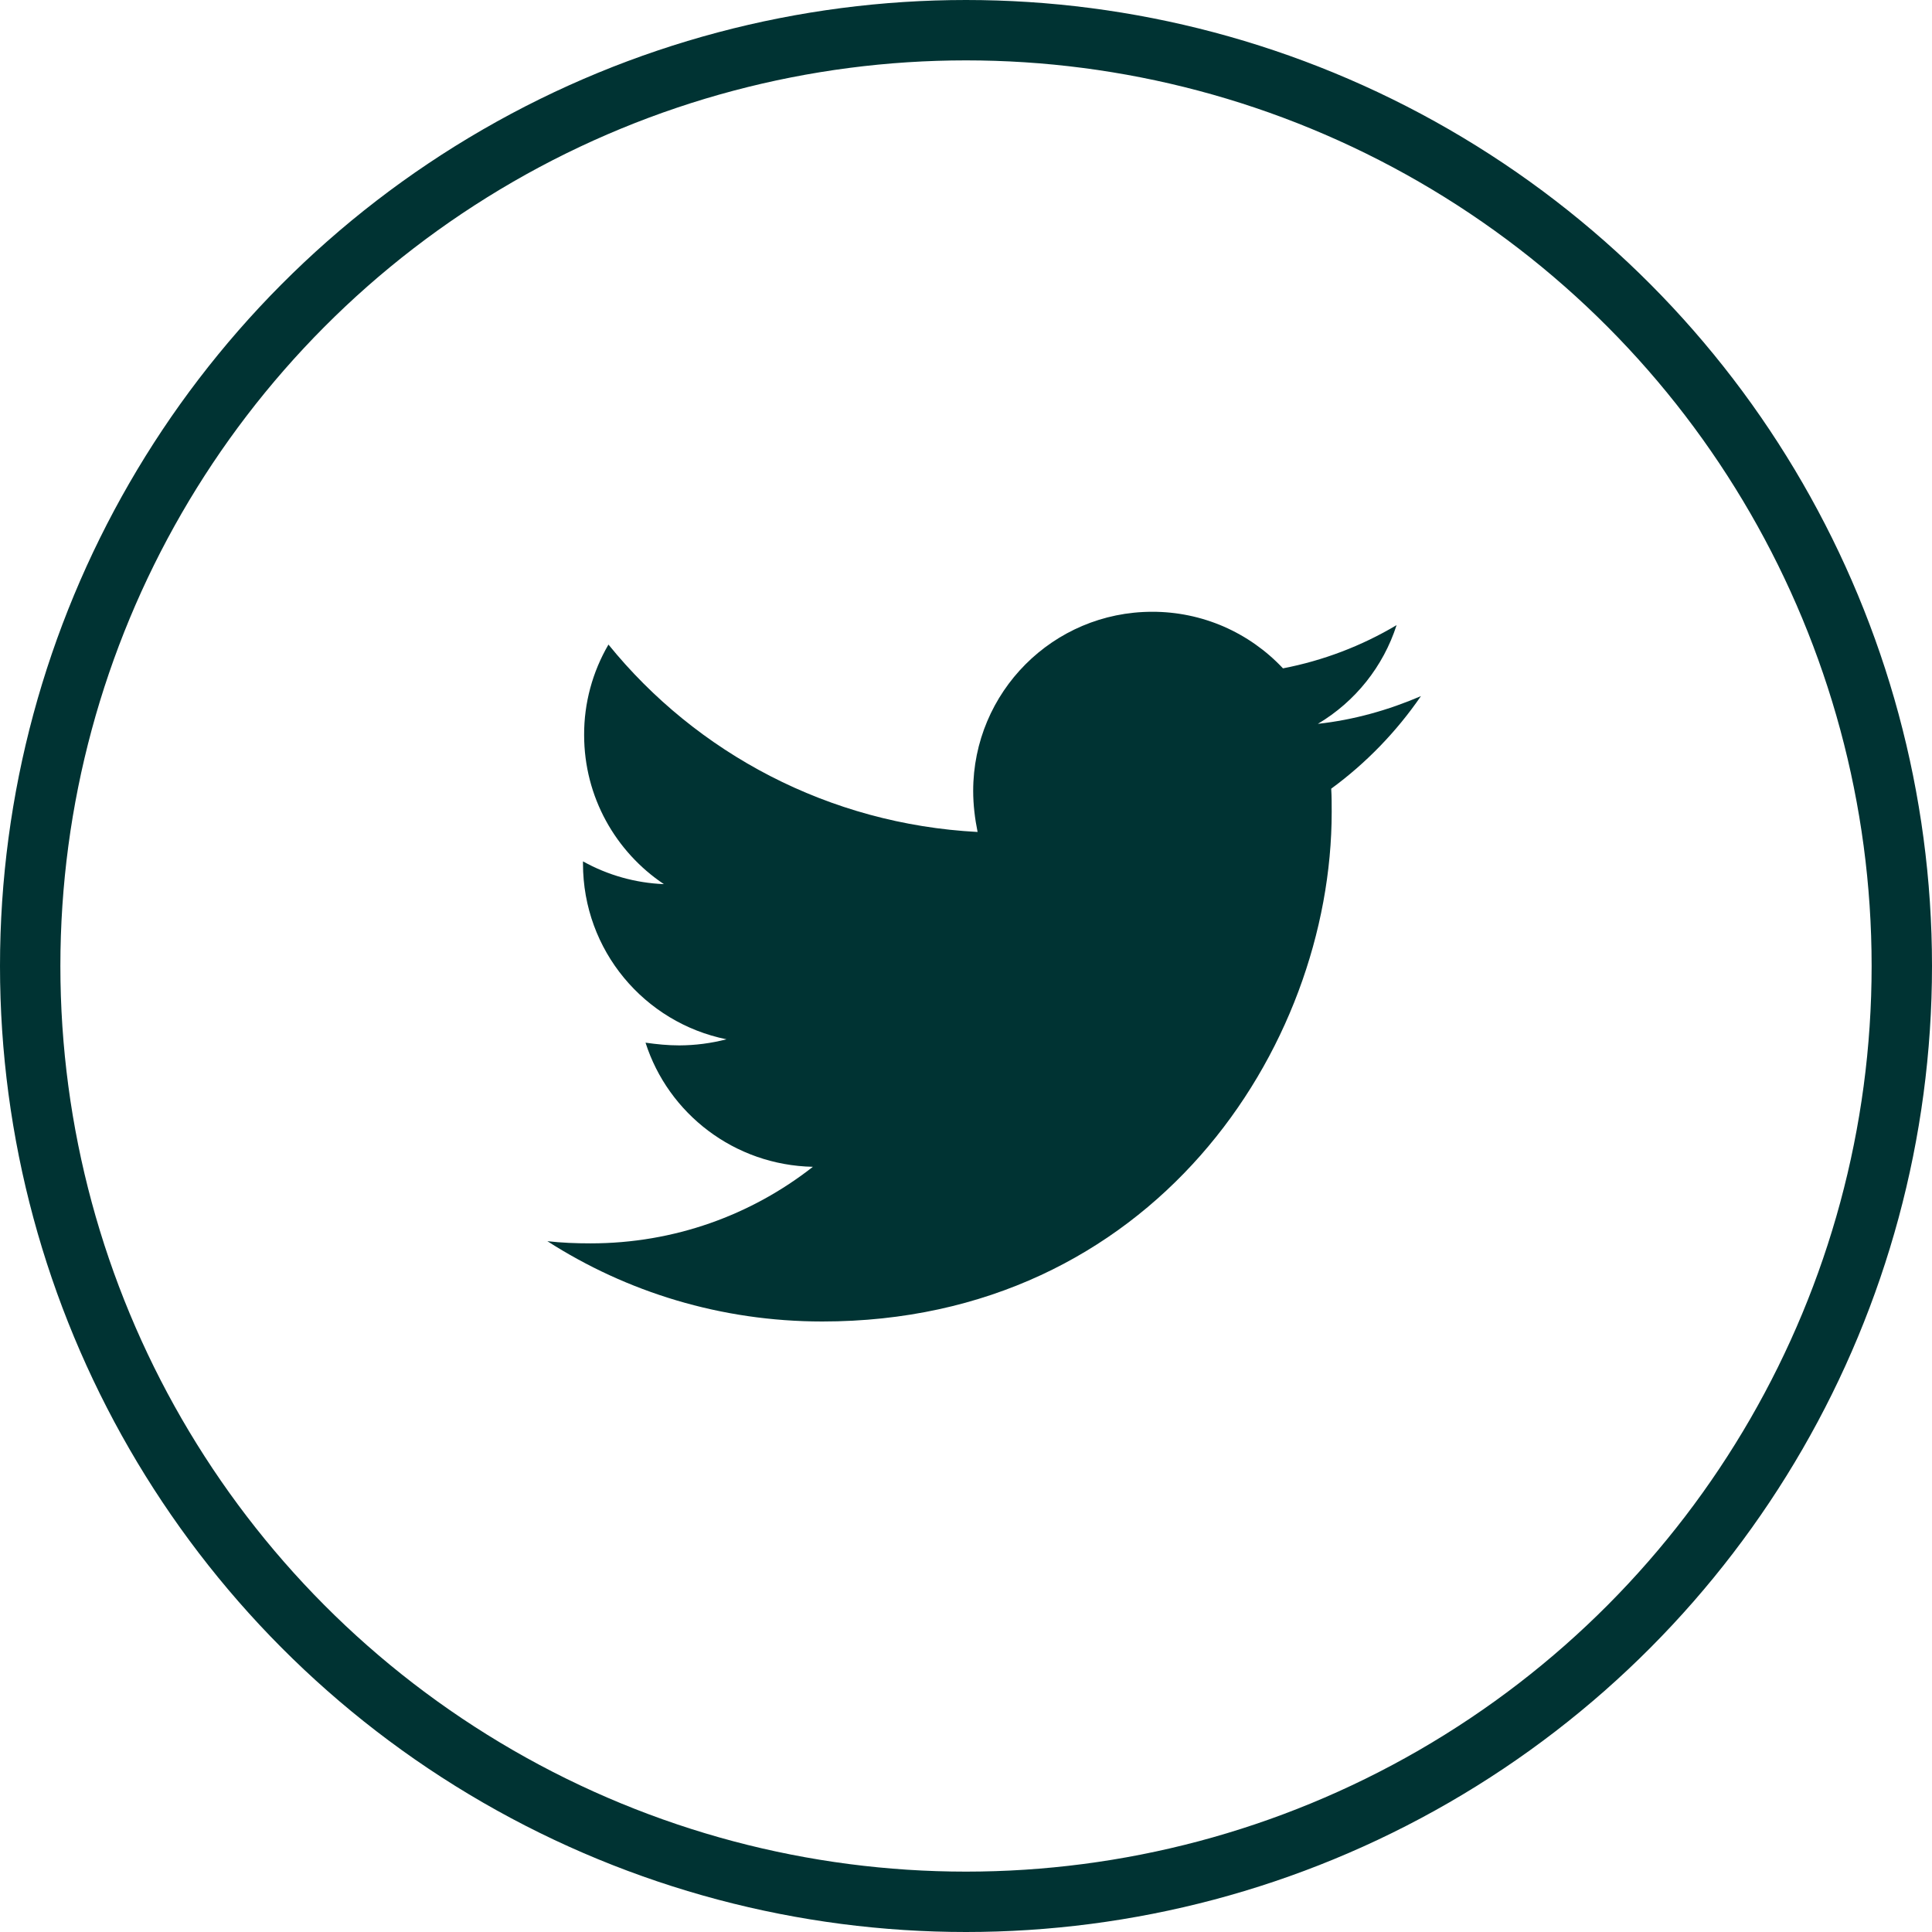 <?xml version="1.0" encoding="UTF-8"?> <svg xmlns="http://www.w3.org/2000/svg" width="32" height="32" viewBox="0 0 32 32" fill="none"> <circle cx="16" cy="16" r="15.5" stroke="#003333"></circle> <path d="M23.535 11.53C23.003 11.759 22.424 11.924 21.828 11.989C22.447 11.621 22.911 11.04 23.132 10.354C22.551 10.7 21.914 10.942 21.25 11.07C20.973 10.774 20.637 10.538 20.265 10.376C19.892 10.215 19.49 10.132 19.084 10.133C17.441 10.133 16.119 11.465 16.119 13.1C16.119 13.329 16.147 13.559 16.192 13.78C13.732 13.651 11.537 12.476 10.078 10.676C9.813 11.13 9.673 11.647 9.675 12.173C9.675 13.202 10.198 14.11 10.996 14.644C10.526 14.625 10.067 14.496 9.656 14.267V14.303C9.656 15.745 10.675 16.939 12.033 17.214C11.778 17.28 11.516 17.314 11.252 17.315C11.059 17.315 10.877 17.296 10.692 17.27C11.068 18.445 12.162 19.299 13.464 19.326C12.445 20.125 11.169 20.594 9.783 20.594C9.534 20.594 9.305 20.585 9.066 20.558C10.381 21.401 11.941 21.888 13.62 21.888C19.073 21.888 22.057 17.37 22.057 13.449C22.057 13.321 22.057 13.192 22.049 13.063C22.626 12.641 23.132 12.117 23.535 11.53Z" fill="#003333"></path> </svg> 
